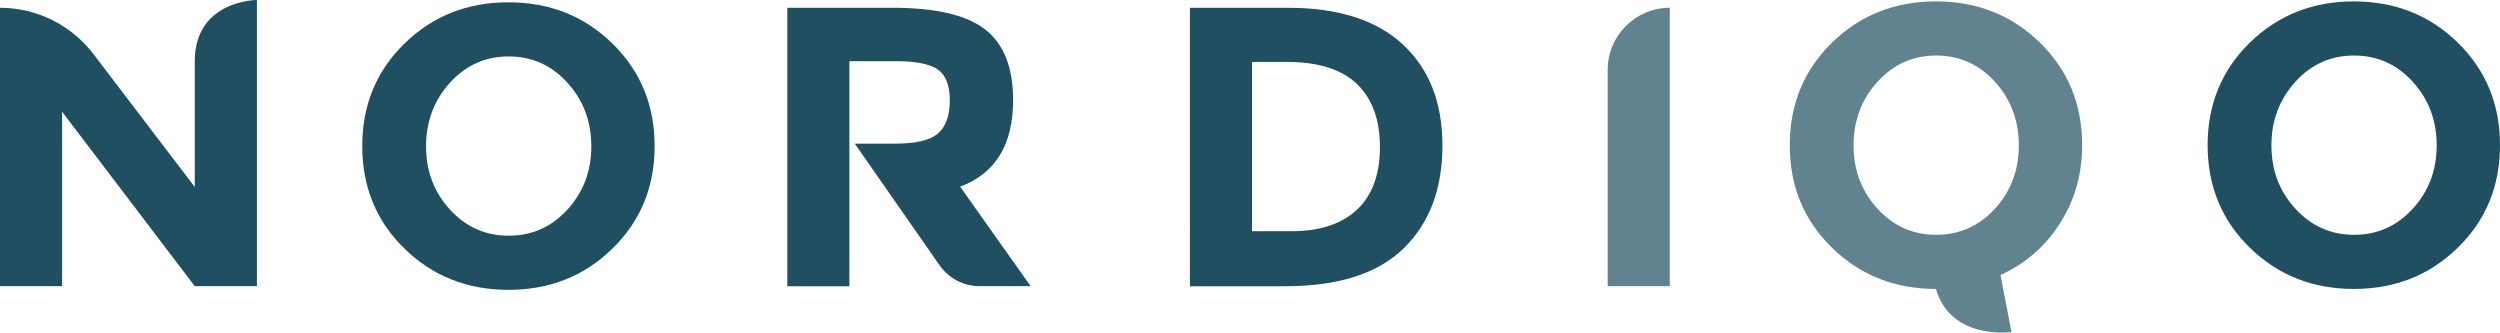 <?xml version="1.0" encoding="UTF-8"?>
<svg id="Layer_2" xmlns="http://www.w3.org/2000/svg" viewBox="0 0 305.25 40.61">
  <defs>
    <style>
      .cls-1 {
        opacity: .7;
      }

      .cls-1, .cls-2 {
        fill: #1f4f61;
      }
    </style>
  </defs>
  <g id="Layer_1-2" data-name="Layer_1">
    <g>
      <path class="cls-2" d="M23.78,7.5c0-7.5,7.59-7.5,7.59-7.5v34.94h-7.59L7.58,13.64v21.3H0V.95h0c4.47,0,8.69,2.09,11.4,5.64l12.38,16.24V7.5Z"/>
      <path class="cls-2" d="M74.77,30.36c-3.44,3.36-7.67,5.03-12.69,5.03s-9.26-1.68-12.69-5.03c-3.44-3.35-5.16-7.53-5.16-12.52s1.72-9.17,5.16-12.53c3.44-3.35,7.67-5.03,12.69-5.03s9.26,1.68,12.69,5.03c3.44,3.36,5.16,7.54,5.16,12.53s-1.72,9.17-5.16,12.52ZM72.2,17.86c0-3.03-.97-5.62-2.92-7.76-1.94-2.14-4.33-3.21-7.17-3.21s-5.23,1.07-7.17,3.21c-1.94,2.14-2.92,4.73-2.92,7.76s.97,5.61,2.92,7.73c1.94,2.12,4.34,3.19,7.17,3.19s5.23-1.06,7.17-3.19c1.95-2.12,2.92-4.7,2.92-7.73Z"/>
      <path class="cls-2" d="M104.36,17.54h4.9c2.59,0,4.36-.42,5.3-1.27.94-.84,1.41-2.18,1.41-4.01s-.49-3.09-1.46-3.77c-.97-.68-2.68-1.02-5.11-1.02h-5.69v27.48h-7.58V.95h12.89c5.28,0,9.05.9,11.3,2.67,2.26,1.78,3.38,4.66,3.38,8.61,0,5.44-2.16,8.96-6.47,10.56l8.61,12.15h-6.24c-1.94,0-3.76-.95-4.87-2.54l-10.37-14.87Z"/>
      <path class="cls-2" d="M171.25,5.4c3.24,2.97,4.87,7.09,4.87,12.38s-1.58,9.46-4.74,12.55c-3.16,3.08-7.98,4.62-14.47,4.62h-11.62V.95h12.01c6.06,0,10.72,1.48,13.96,4.45ZM165.69,25.6c1.86-1.75,2.8-4.29,2.8-7.63s-.93-5.91-2.8-7.71c-1.86-1.8-4.73-2.7-8.59-2.7h-4.23v20.67h4.82c3.47,0,6.13-.88,8-2.63Z"/>
      <path class="cls-1" d="M203.88.95h0v33.99h-7.58V8.53c0-4.19,3.4-7.58,7.58-7.58Z"/>
      <path class="cls-2" d="M300.09,30.25c-3.44,3.36-7.67,5.03-12.69,5.03s-9.26-1.68-12.69-5.03c-3.44-3.35-5.16-7.53-5.16-12.52s1.72-9.17,5.16-12.53c3.44-3.35,7.67-5.03,12.69-5.03s9.26,1.68,12.69,5.03c3.44,3.36,5.16,7.54,5.16,12.53s-1.72,9.17-5.16,12.52ZM297.52,17.75c0-3.03-.97-5.62-2.92-7.76-1.94-2.14-4.33-3.21-7.17-3.21s-5.23,1.07-7.17,3.21c-1.94,2.14-2.92,4.73-2.92,7.76s.97,5.61,2.92,7.73c1.94,2.12,4.34,3.19,7.17,3.19s5.23-1.06,7.17-3.19c1.95-2.12,2.92-4.7,2.92-7.73Z"/>
      <path class="cls-1" d="M249.07,5.2c-3.44-3.35-7.67-5.03-12.69-5.03s-9.26,1.68-12.69,5.03c-3.44,3.36-5.16,7.54-5.16,12.53s1.72,9.17,5.16,12.52c3.44,3.36,7.67,5.03,12.69,5.03,1.84,6.32,9.22,5.26,9.22,5.26l-1.34-6.96c3.05-1.39,5.47-3.5,7.27-6.32,1.8-2.82,2.7-6,2.7-9.53,0-4.99-1.72-9.17-5.16-12.53ZM243.58,25.48c-1.94,2.12-4.33,3.19-7.17,3.19s-5.23-1.06-7.17-3.19c-1.94-2.12-2.92-4.7-2.92-7.73s.97-5.62,2.92-7.76c1.94-2.14,4.34-3.21,7.17-3.21s5.23,1.07,7.17,3.21c1.95,2.14,2.92,4.73,2.92,7.76s-.97,5.61-2.92,7.73Z"/>
    </g>
  </g>
</svg>